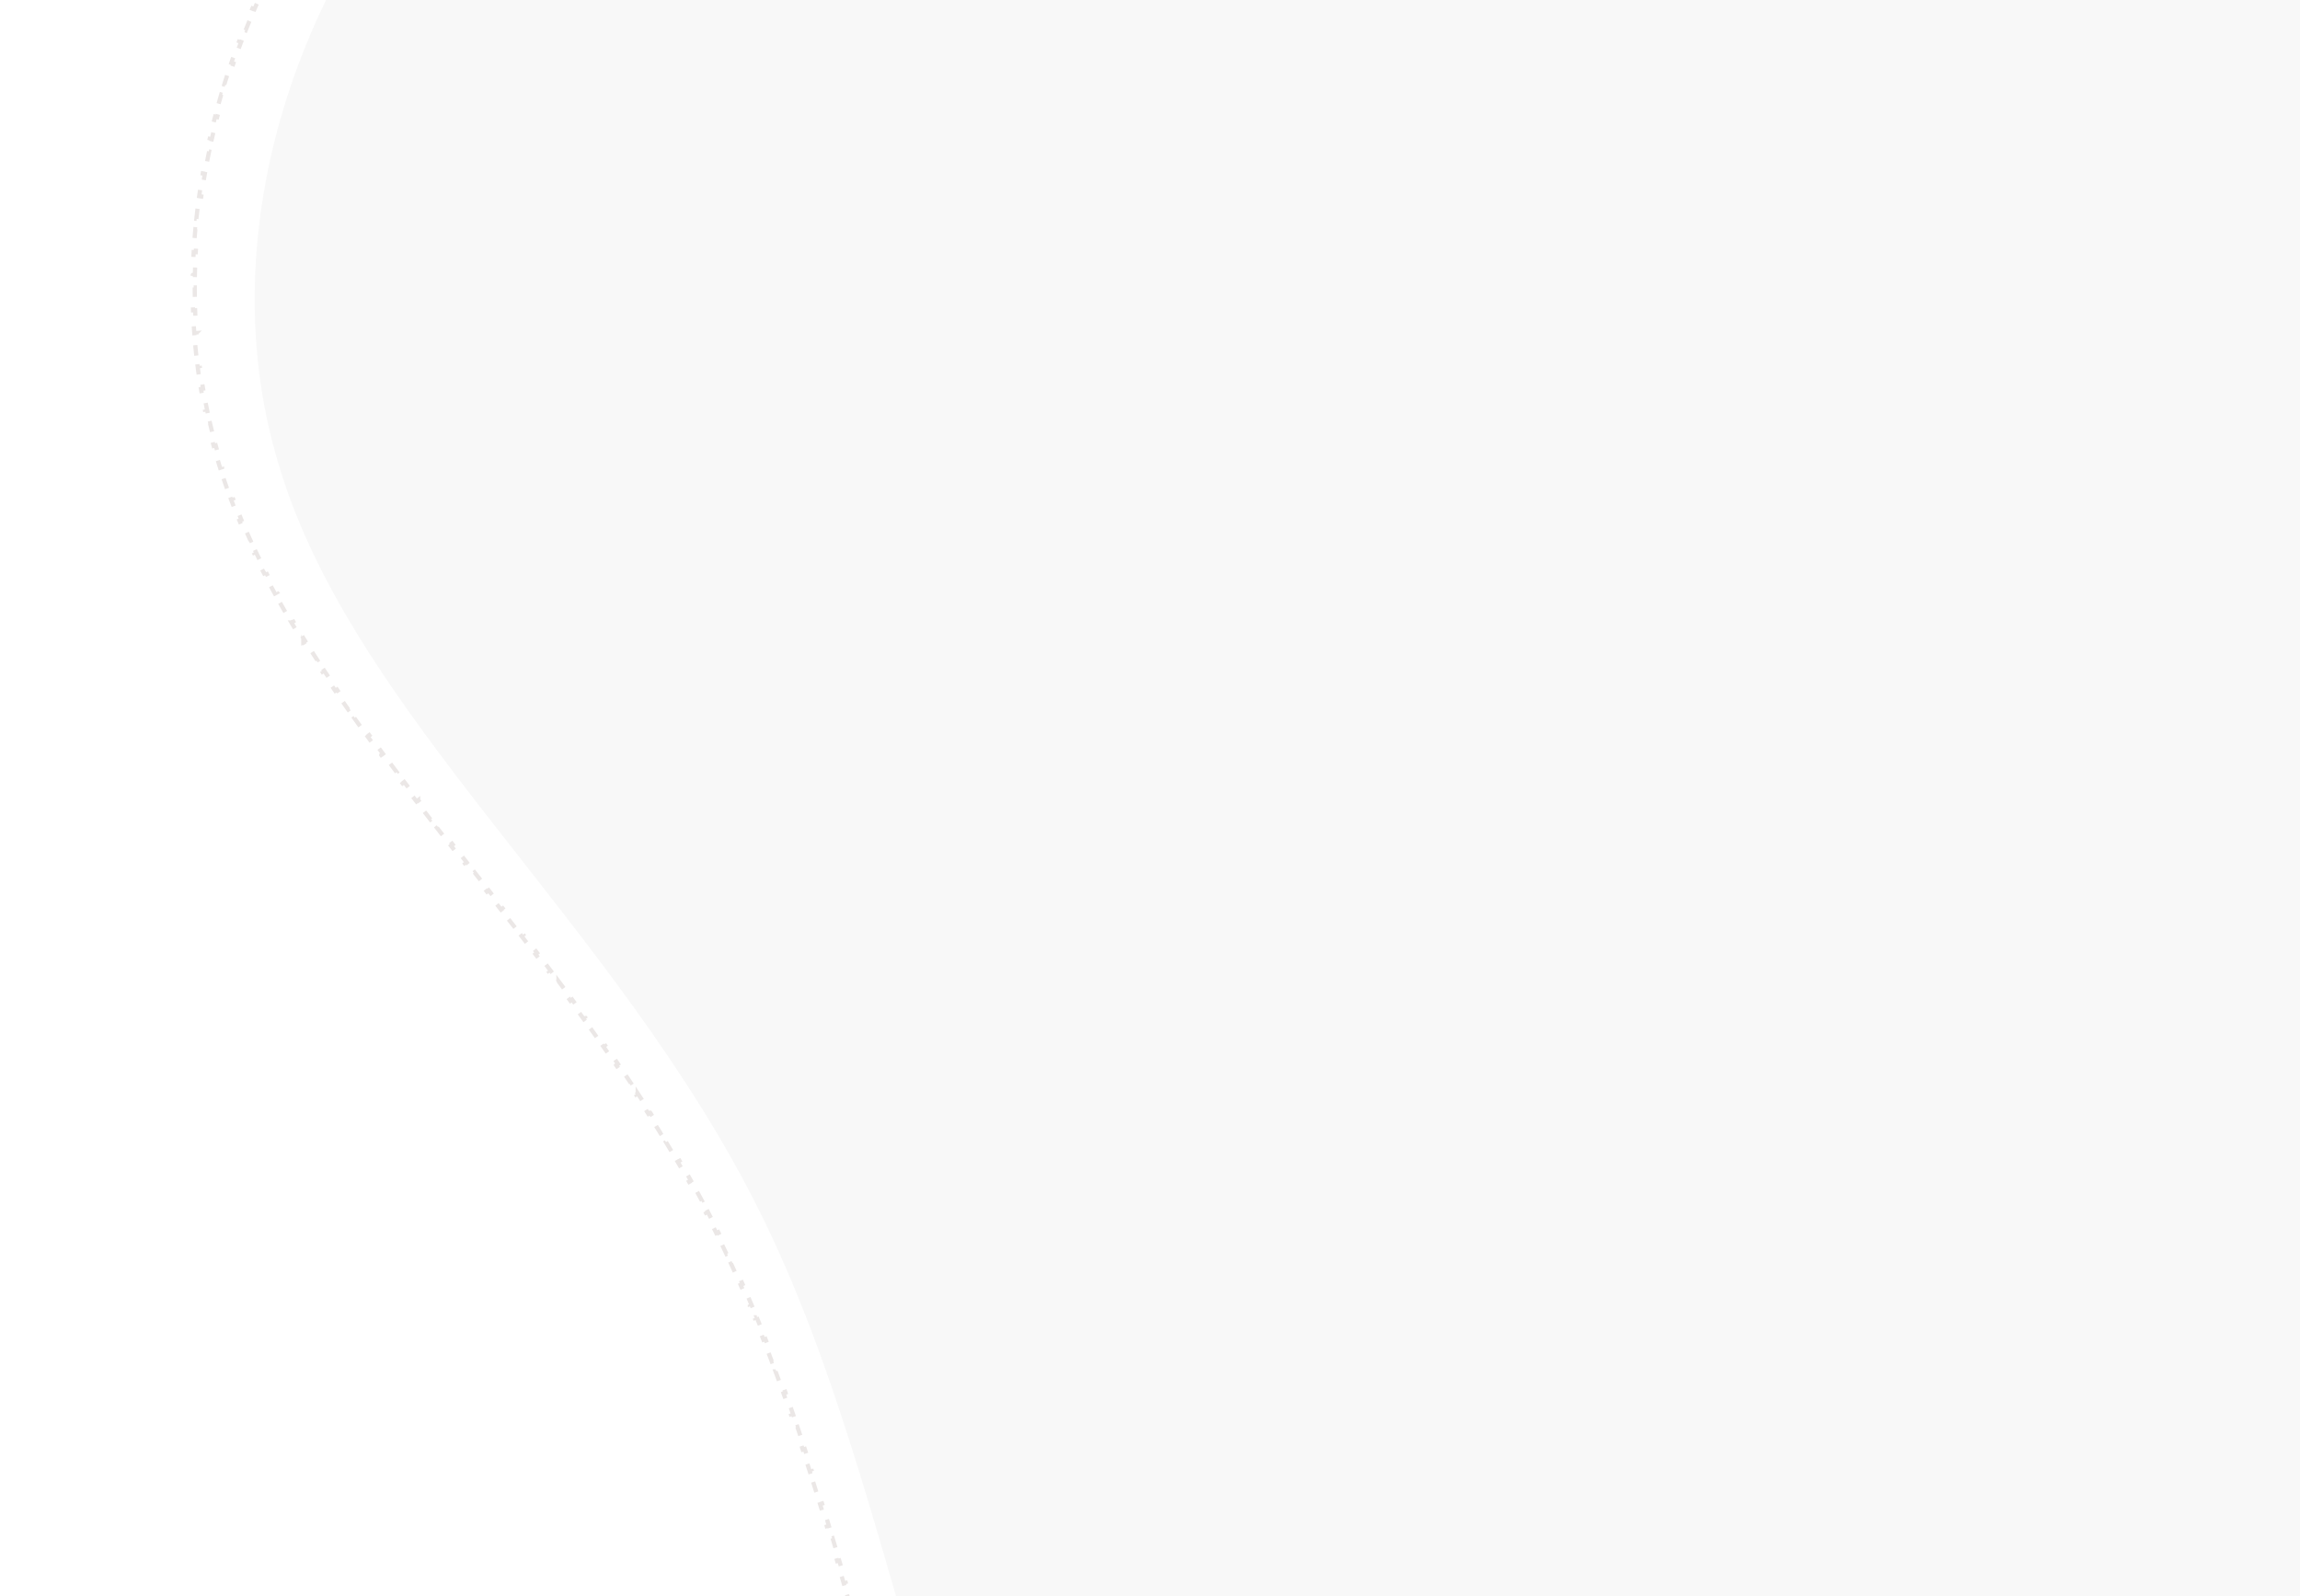 <svg width="1095" height="760" fill="none" xmlns="http://www.w3.org/2000/svg"><path d="M1059.96-240.628l-.01-.001a371.4 371.4 0 00-2.48-.443l.18-.985c-1.99-.351-3.98-.692-5.96-1.022l-.17.986c-1.65-.274-3.3-.542-4.95-.803l.15-.988c-1.99-.314-3.98-.618-5.98-.912l-.14.989c-1.66-.245-3.32-.482-4.97-.713l.13-.991c-1.99-.278-3.99-.546-5.99-.805l-.13.992c-1.66-.215-3.32-.424-4.98-.625l.12-.993c-2.01-.243-4.01-.476-6.01-.699l-.11.993c-1.67-.186-3.33-.366-5-.539l.11-.994c-2.01-.209-4.01-.408-6.02-.597l-.09.995c-1.67-.158-3.34-.309-5.01-.455l.09-.996c-2.01-.175-4.017-.341-6.023-.498l-.078.997c-1.672-.13-3.345-.255-5.017-.373l.071-.998a717.224 717.224 0 00-6.028-.401l-.062.998a707.421 707.421 0 00-5.021-.296l.055-.998a761.764 761.764 0 00-6.035-.309l-.047.999a767.07 767.07 0 00-5.024-.22l.04-.999a761.311 761.311 0 00-6.039-.221l-.032 1a766.778 766.778 0 00-5.027-.148l.026-.999a811.859 811.859 0 00-6.042-.136l-.018 1a843.677 843.677 0 00-5.03-.079l.013-1a869.296 869.296 0 00-6.042-.055l-.006 1a936.812 936.812 0 00-5.03-.013l-.001-1c-2.013 0-4.027.007-6.042.021l.007 1c-1.676.012-3.353.028-5.031.048l-.012-.999c-2.013.024-4.027.055-6.042.093l.019 1c-1.676.031-3.353.066-5.03.106l-.023-1c-2.013.048-4.027.102-6.042.161l.03 1c-1.675.049-3.351.103-5.028.16l-.034-.999a1111.9 1111.9 0 00-6.041.224l.04.999a1009.403 1009.403 0 00-5.025.211l-.044-.999c-2.012.089-4.025.184-6.039.283l.049.999c-1.673.082-3.347.168-5.022.257l-.054-.998c-2.01.107-4.022.219-6.034.336l.058.999c-1.674.097-3.348.197-5.023.3l-.062-.998c-2.009.124-4.019.253-6.03.386l.066.998c-1.674.11-3.348.224-5.024.34l-.069-.998c-2.007.14-4.015.283-6.024.43l.073.998c-1.674.122-3.348.248-5.023.376l-.076-.998c-2.006.154-4.013.31-6.021.471l.08.996c-1.672.134-3.345.27-5.019.408l-.082-.997c-2.006.166-4.012.335-6.02.506l.085.997c-1.671.143-3.342.288-5.015.435l-.088-.996c-2.005.176-4.012.356-6.02.538l.09.996c-1.669.151-3.339.304-5.01.459l-.093-.996c-2.005.186-4.012.375-6.021.566l.094.995-5.006.48-.096-.995c-2.004.194-4.01.39-6.018.588l.098.995c-1.668.165-3.337.33-5.007.497l-.099-.995c-2.003.201-4.008.403-6.014.607l.101.994-5.01.512-.102-.995-6.008.621.103.994-5.014.523-.104-.995-6.003.631.104.994-5.011.53-.105-.995c-2 .212-4.002.424-6.007.638l.106.994-1.632.174-3.376.359-.106-.995-5.269.562-.742.079.106.994-5.004.534-.106-.995-6.017.64.106.995-1.969.209-3.032.321-.105-.994-6.014.634.105.995c-1.667.175-3.336.351-5.007.525l-.104-.994-6.009.626.103.994c-1.67.174-3.342.346-5.016.518l-.102-.994c-1.999.205-4.001.41-6.005.613l.101.995c-1.671.17-3.343.339-5.017.507l-.1-.995c-2 .201-4.003.4-6.008.598l.098.996-1.909.188-3.105.304-.097-.996c-2.003.195-4.009.389-6.017.581l.095.996-1.761.167-3.25.308-.094-.996c-2.006.188-4.015.375-6.027.56l.092.996-2.455.224-2.553.231-.09-.996c-2.004.18-4.012.358-6.022.534l.087.996c-.838.074-1.677.147-2.516.219l-1.846.159-.643.055-.085-.996c-1.992.17-3.987.338-5.985.504l.083.996c-1.665.139-3.332.276-5.001.411l-.082-.996c-1.991.161-3.984.322-5.98.48l.079.997c-1.664.132-3.33.263-4.997.393l-.077-.997c-1.995.156-3.992.31-5.992.463l.077.997-1.821.14-3.171.24-.076-.997-5.998.451.074.997-4.989.371-.074-.998-5.995.442.074.998-4.995.366-.073-.998-5.991.438.072.998-4.998.365-.073-.997-5.989.438.073.998-4.995.367-.073-.997-5.993.445.074.997-4.992.374-.075-.997c-1.998.15-3.996.302-5.994.455l.076.997c-1.663.127-3.327.255-4.99.384l-.078-.997c-1.997.155-3.994.311-5.991.469l.079.997c-1.663.132-3.327.264-4.99.399l-.081-.997c-1.996.161-3.993.323-5.989.488l.082.997c-1.663.137-3.325.275-4.988.416l-.084-.997c-1.996.169-3.993.339-5.988.512l.086.996c-1.662.145-3.324.29-4.986.438l-.088-.996c-1.996.177-3.991.357-5.985.54l.092.996-2.306.212-2.679.251-.094-.995c-1.994.187-3.987.378-5.979.572l.097.996c-1.662.162-3.323.326-4.983.492l-.1-.995c-1.994.2-3.987.404-5.978.611l.104.994-1.716.18c-1.087.114-2.173.229-3.259.346l-.107-.994c-1.994.214-3.986.431-5.977.653l.111.994c-1.658.185-3.314.372-4.969.563l-.114-.994c-1.992.23-3.983.463-5.971.701l.119.993c-1.658.199-3.313.4-4.967.605l-.123-.992c-1.989.246-3.975.497-5.959.753l.128.991c-1.657.214-3.312.431-4.965.652l-.132-.991c-1.986.264-3.969.535-5.949.81l.138.99c-1.655.231-3.307.464-4.958.702l-.142-.99c-1.985.286-3.967.578-5.945.875l.148.989a862.45 862.45 0 00-4.94.756l-.154-.989a931.45 931.45 0 00-5.941.945l.161.987c-1.646.267-3.289.539-4.929.815l-.166-.986c-1.98.333-3.956.673-5.928 1.019l.173.985c-.848.149-1.696.3-2.543.451l-2.379.43-.179-.984c-1.972.359-3.941.726-5.905 1.099l.187.983c-1.641.312-3.279.629-4.915.951l-.193-.981c-1.965.387-3.925.782-5.881 1.185l.201.979a747.639 747.639 0 00-4.902 1.028l-.209-.978c-1.961.419-3.917.845-5.868 1.28l.217.976a779.924 779.924 0 00-4.874 1.107l-.226-.975c-1.956.452-3.906.913-5.852 1.382l.235.972c-.712.172-1.424.345-2.135.52-.904.221-1.807.445-2.709.671l-.243-.97c-1.95.487-3.894.984-5.833 1.491l.253.967c-1.613.422-3.221.85-4.826 1.284l-.261-.965a529.728 529.728 0 00-5.794 1.604l.272.962c-1.606.454-3.207.915-4.803 1.383l-.282-.959a497.808 497.808 0 00-5.751 1.723l.292.956c-1.596.489-3.189.986-4.776 1.49l-.303-.954c-1.908.606-3.81 1.223-5.705 1.851l.314.949a479.78 479.78 0 00-4.743 1.601l-.325-.946a467.222 467.222 0 00-5.666 1.989l.338.942a421.64 421.64 0 00-4.694 1.714l-.348-.937a414.553 414.553 0 00-5.619 2.135l.362.932a399.3 399.3 0 00-4.64 1.835l-.373-.928c-1.863.75-3.718 1.512-5.563 2.288l.387.922a389.79 389.79 0 00-4.585 1.962l-.399-.917a366.705 366.705 0 00-5.496 2.447l.414.91a357.902 357.902 0 00-4.528 2.097l-.427-.904a354.744 354.744 0 00-5.414 2.609l.442.897a344.01 344.01 0 00-4.463 2.238l-.455-.891c-1.785.911-3.56 1.837-5.325 2.778l.47.882c-1.47.784-2.933 1.578-4.39 2.383l-.483-.875a326.415 326.415 0 00-5.229 2.953l.5.866a312.907 312.907 0 00-4.305 2.531l-.514-.858a303.453 303.453 0 00-5.124 3.134l.53.848a302.473 302.473 0 00-4.211 2.68l-.544-.839a297.16 297.16 0 00-5.009 3.318l.561.828c-.407.276-.813.552-1.219.83l-.841.578-.989.685c-.347.241-.692.482-1.038.725l-.574-.819a297.458 297.458 0 00-4.833 3.466l.59.807a288.484 288.484 0 00-3.962 2.952l-.604-.797a299.165 299.165 0 00-4.703 3.637l.619.785a308.523 308.523 0 00-3.855 3.093l-.632-.775a312.026 312.026 0 00-4.571 3.803l.647.762a317.994 317.994 0 00-3.743 3.226l-.659-.752a319.76 319.76 0 00-4.437 3.96l.673.74a318.523 318.523 0 00-3.629 3.353l-.684-.729a320.288 320.288 0 00-4.3 4.11l.697.717a319.364 319.364 0 00-3.512 3.473l-.708-.706a325.61 325.61 0 00-4.162 4.254l.721.693a339.773 339.773 0 00-3.394 3.587l-.731-.682a332.792 332.792 0 00-4.018 4.388l.744.669a310.882 310.882 0 00-3.277 3.698l-.753-.658a341.447 341.447 0 00-3.872 4.515l.765.645a338.366 338.366 0 00-3.157 3.803l-.774-.633a341.19 341.19 0 00-3.725 4.635l.785.62a333.222 333.222 0 00-3.035 3.903l-.794-.609a350.277 350.277 0 00-3.576 4.75l.804.595a353.714 353.714 0 00-2.911 3.995l-.812-.583a349.229 349.229 0 00-3.427 4.861l.823.57a348.603 348.603 0 00-2.785 4.083l-.83-.558a348.653 348.653 0 00-3.276 4.966l.84.543a342.898 342.898 0 00-2.658 4.167l-.847-.532a354.414 354.414 0 00-3.121 5.064l.855.518a362.319 362.319 0 00-2.528 4.245l-.863-.505a361.813 361.813 0 00-2.966 5.156l.871.491a355.967 355.967 0 00-2.398 4.322l-.878-.48a368.53 368.53 0 00-2.808 5.244l.886.465a362.037 362.037 0 00-2.267 4.392l-.892-.452a364.2 364.2 0 00-2.647 5.326l.899.438a351.93 351.93 0 00-2.132 4.459l-.905-.426a349.794 349.794 0 00-2.485 5.405l.912.41a357.984 357.984 0 00-1.997 4.521l-.917-.397a354.53 354.53 0 00-2.32 5.477l.924.382c-.63 1.523-1.249 3.05-1.858 4.58l-.929-.37a366.74 366.74 0 00-2.152 5.545l.936.354a337.972 337.972 0 00-1.718 4.636l-.94-.341a362.677 362.677 0 00-1.981 5.606l.946.325a357.027 357.027 0 00-1.575 4.688l-.95-.312a356.13 356.13 0 00-1.807 5.665l.956.296a344.183 344.183 0 00-1.429 4.732l-.959-.282c-.56 1.903-1.103 3.81-1.63 5.72l.964.266c-.438 1.589-.864 3.18-1.279 4.773l-.968-.252c-.499 1.92-.982 3.844-1.449 5.77l.972.235a331.924 331.924 0 00-1.126 4.81l-.976-.222a339.05 339.05 0 00-1.264 5.815l.979.204c-.336 1.613-.66 3.228-.972 4.844l-.982-.19a334.365 334.365 0 00-1.076 5.851l.986.172a332.76 332.76 0 00-.814 4.874l-.987-.157c-.312 1.959-.606 3.92-.882 5.88l.99.14c-.23 1.633-.447 3.266-.652 4.9l-.992-.124a323.72 323.72 0 00-.685 5.904l.995.106a313.83 313.83 0 00-.486 4.921l-.996-.091c-.18 1.975-.34 3.951-.483 5.926l.997.072a311.388 311.388 0 00-.316 4.932l-.998-.056a310.187 310.187 0 00-.277 5.941l1 .037a301.62 301.62 0 00-.143 4.937l-1-.02a304.09 304.09 0 00-.065 5.948l1 .002a300.835 300.835 0 00.035 4.936l-1 .016c.03 1.984.08 3.967.15 5.949l1-.036c.058 1.646.13 3.29.215 4.933l-.999.052c.104 1.981.227 3.961.371 5.938l.997-.073a286.1 286.1 0 00.4 4.922l-.995.09c.177 1.975.376 3.948.595 5.918l.994-.11c.182 1.636.378 3.271.588 4.903l-.992.128c.254 1.967.529 3.93.824 5.89l.989-.149c.245 1.628.505 3.254.78 4.877l-.986.166c.33 1.955.682 3.906 1.056 5.853l.982-.189c.31 1.617.634 3.231.974 4.842l-.979.206c.41 1.94.84 3.875 1.292 5.806l.973-.228c.375 1.602.766 3.201 1.171 4.796l-.97.246c.488 1.921.998 3.837 1.529 5.748l.964-.268c.22.793.445 1.585.673 2.376l.002.008c.222.791.447 1.582.676 2.371l-.961.279a265.62 265.62 0 001.72 5.69l.954-.3a276.198 276.198 0 001.523 4.698l-.948.317a279.913 279.913 0 001.943 5.613l.941-.336a293.556 293.556 0 001.706 4.64l-.936.353a311.167 311.167 0 002.15 5.533l.929-.371a313.906 313.906 0 001.872 4.576l-.923.385a321.137 321.137 0 002.343 5.459l.916-.402a332.79 332.79 0 002.023 4.507l-.909.416a353.71 353.71 0 002.521 5.387l.902-.432a337.644 337.644 0 002.16 4.438l-.896.443a389.48 389.48 0 002.684 5.319l.889-.458a423.754 423.754 0 002.283 4.369l-.884.468c.928 1.75 1.871 3.497 2.828 5.242l.877-.481a428.643 428.643 0 002.398 4.313l-.871.491c.97 1.723 1.955 3.443 2.952 5.162l.865-.502a479.155 479.155 0 002.506 4.268l-.859.511a500.183 500.183 0 003.062 5.085l.853-.521a528.514 528.514 0 002.603 4.223l-.849.528a556.71 556.71 0 003.161 5.018l.843-.537a621.151 621.151 0 002.678 4.165l-.839.544a641.246 641.246 0 003.259 4.972l.834-.552a667.693 667.693 0 002.744 4.112l-.83.558a765.837 765.837 0 003.346 4.931l.826-.565c.927 1.354 1.86 2.708 2.8 4.062l-.822.57a848.542 848.542 0 003.413 4.88l.817-.577a908.87 908.87 0 002.861 4.035l-.815.581a965.886 965.886 0 003.466 4.826l.81-.585c.967 1.338 1.94 2.677 2.917 4.016l-.808.59c1.163 1.593 2.333 3.186 3.509 4.78l.805-.593c.979 1.327 1.963 2.654 2.952 3.982l-.802.597a1399.58 1399.58 0 003.559 4.76l.8-.601c.989 1.316 1.981 2.633 2.978 3.951l-.797.603c1.196 1.581 2.397 3.163 3.603 4.746l.796-.607 1.431 1.875 1.568 2.05-.793.608c1.204 1.571 2.413 3.144 3.626 4.718l.792-.611a2445.54 2445.54 0 003.029 3.92l-.791.612c1.21 1.563 2.424 3.127 3.641 4.693l.789-.614c1.014 1.305 2.031 2.61 3.05 3.916l-.789.615c1.215 1.558 2.433 3.118 3.654 4.679l.788-.616c1.016 1.3 2.034 2.6 3.054 3.902l-.788.617 3.672 4.684.786-.617 1.17 1.491 1.884 2.401-.787.617 1.529 1.948 2.146 2.735.787-.617 3.056 3.896-.787.617 3.666 4.678.787-.617 3.06 3.91-.788.616c1.217 1.557 2.435 3.117 3.653 4.68l.789-.615c1.015 1.302 2.03 2.606 3.045 3.912l-.789.613a3208.35 3208.35 0 013.646 4.701l.791-.613c1.01 1.304 2.019 2.61 3.028 3.918l-.792.611c1.21 1.569 2.42 3.141 3.628 4.717l.794-.609c1.004 1.309 2.008 2.621 3.011 3.934l-.794.607c1.201 1.573 2.401 3.15 3.599 4.73l.797-.605c.999 1.318 1.997 2.638 2.994 3.96l-.799.602c1.191 1.579 2.38 3.162 3.567 4.749l.801-.599a1784.62 1784.62 0 012.964 3.975l-.803.597c1.182 1.59 2.361 3.185 3.537 4.783l.806-.593 1.094 1.488c.612.835 1.224 1.67 1.835 2.507l-.807.59c1.168 1.6 2.334 3.204 3.496 4.812l.811-.586a1328.96 1328.96 0 012.896 4.025l-.813.583c1.153 1.609 2.302 3.223 3.447 4.841l.817-.578c.955 1.349 1.908 2.702 2.858 4.058l-.819.573c1.136 1.621 2.268 3.247 3.396 4.877l.822-.569c.94 1.359 1.878 2.72 2.811 4.086l-.825.564a944.065 944.065 0 013.344 4.922l.829-.559a842.714 842.714 0 012.759 4.116l-.832.555a802.167 802.167 0 013.279 4.96l.837-.548a873.86 873.86 0 012.709 4.158l-.84.543a802.899 802.899 0 013.209 5.001l.844-.537a691.22 691.22 0 012.65 4.197l-.847.531a721.691 721.691 0 013.137 5.049l.852-.524a691.973 691.973 0 012.585 4.233l-.855.518a688.152 688.152 0 013.06 5.103l.86-.511a673.544 673.544 0 012.516 4.273l-.864.504c.999 1.71 1.99 3.426 2.973 5.148l.869-.496a608.676 608.676 0 012.447 4.323l-.872.49a605.274 605.274 0 012.879 5.194l.877-.481a609.2 609.2 0 012.368 4.363l-.881.473a596.947 596.947 0 012.787 5.255l.886-.464a589.24 589.24 0 012.282 4.402l-.89.456a573.198 573.198 0 012.686 5.309l.894-.447.602 1.209.504 1.018c.372.755.743 1.51 1.112 2.267l-.899.438a548.896 548.896 0 012.625 5.46l.903-.429c.723 1.525 1.44 3.054 2.15 4.588l-.907.42a598.227 598.227 0 012.518 5.51l.912-.411a567.405 567.405 0 012.06 4.62l-.914.403c.815 1.85 1.623 3.705 2.423 5.566l.919-.394a668.312 668.312 0 011.977 4.648l-.922.387a730.999 730.999 0 012.328 5.599l.925-.38a779.21 779.21 0 011.907 4.692l-.928.373a748.093 748.093 0 012.238 5.626l.93-.365c.617 1.568 1.229 3.14 1.837 4.716l-.933.359a871.563 871.563 0 012.16 5.666l.936-.353a887.43 887.43 0 011.77 4.734l-.938.347a963.247 963.247 0 012.089 5.696l.94-.341a923.943 923.943 0 011.711 4.757l-.941.336c.678 1.901 1.351 3.806 2.019 5.714l.943-.33c.557 1.591 1.111 3.185 1.661 4.78l-.946.326c.658 1.909 1.31 3.82 1.958 5.734l.947-.32c.54 1.595 1.077 3.193 1.611 4.792l-.949.317c.64 1.917 1.275 3.837 1.906 5.759l.95-.312c.525 1.6 1.047 3.201 1.566 4.804l-.951.308c.622 1.921 1.241 3.845 1.855 5.771l.953-.304c.513 1.606 1.023 3.213 1.53 4.821l-.954.3c.608 1.926 1.212 3.854 1.813 5.783l.955-.297c.501 1.608.999 3.218 1.496 4.828l-.956.295c.596 1.931 1.188 3.863 1.777 5.797l.957-.292c.491 1.612.98 3.224 1.467 4.836l-.957.29c.585 1.934 1.166 3.869 1.746 5.805l.958-.287c.483 1.614.965 3.229 1.445 4.844l-.959.285a2974.02 2974.02 0 011.721 5.813l.959-.283c.477 1.615.952 3.231 1.426 4.847l-.96.281c.569 1.94 1.137 3.88 1.703 5.82l.96-.28c.472 1.618.942 3.235 1.412 4.852l-.96.279c.564 1.94 1.126 3.88 1.688 5.819l.96-.278 1.405 4.857-.961.278 1.681 5.824.961-.277 1.399 4.85-.961.277.09.311 1.591 5.519.961-.277 1.401 4.853-.961.277 1.683 5.82.961-.278 1.408 4.857-.96.279c.564 1.941 1.128 3.88 1.694 5.817l.96-.28c.472 1.617.944 3.232 1.417 4.846l-.959.281c.57 1.943 1.141 3.884 1.713 5.822l.959-.284c.477 1.615.955 3.227 1.433 4.837l-.958.285c.576 1.94 1.155 3.878 1.735 5.812l.958-.288c.484 1.615.97 3.228 1.457 4.838l-.957.29c.585 1.933 1.172 3.863 1.761 5.789l.956-.292c.494 1.614.99 3.226 1.487 4.835l-.956.295c.598 1.934 1.198 3.864 1.801 5.789l.955-.299c.502 1.605 1.006 3.206 1.513 4.804l-.954.302c.613 1.934 1.23 3.864 1.849 5.789l.952-.306a1283.57 1283.57 0 001.555 4.798l-.951.31c.628 1.924 1.259 3.842 1.894 5.755l.949-.315c.532 1.602 1.066 3.2 1.604 4.795l-.948.319c.646 1.915 1.296 3.825 1.95 5.729l.946-.325a921.2 921.2 0 001.655 4.773l-.944.33a891.57 891.57 0 002.021 5.72l.942-.336a772.217 772.217 0 001.706 4.731l-.94.342a794.55 794.55 0 002.1 5.705l.937-.349c.588 1.578 1.18 3.151 1.776 4.719l-.934.355a721.438 721.438 0 002.175 5.652l.932-.364a666.872 666.872 0 001.854 4.703l-.929.371a612.547 612.547 0 002.266 5.607l.925-.379c.64 1.562 1.284 3.118 1.934 4.668l-.922.387a587.902 587.902 0 002.374 5.58l.918-.396a550.791 550.791 0 002.013 4.605l-.915.405a520.107 520.107 0 002.494 5.547l.909-.415a532.142 532.142 0 002.113 4.567l-.905.425c.86 1.835 1.73 3.661 2.609 5.475l.9-.436a453.1 453.1 0 002.224 4.528l-.895.446a431.378 431.378 0 002.733 5.392l.889-.459a411.718 411.718 0 002.345 4.481l-.883.469a396.805 396.805 0 002.88 5.323l.876-.482a372.11 372.11 0 002.461 4.398l-.869.495a378.21 378.21 0 003.041 5.249l.862-.509c.852 1.445 1.714 2.88 2.584 4.305l-.854.521a334.043 334.043 0 003.213 5.16l.844-.536a335.176 335.176 0 002.729 4.222l-.835.55a294.087 294.087 0 003.381 5.031l.825-.56c.951 1.39 1.912 2.76 2.883 4.13l-.815.58a259.51 259.51 0 003.559 4.89l.803-.59c1.003 1.35 2.018 2.69 3.042 4.02l-.792.61c1.235 1.6 2.484 3.18 3.75 4.75l.778-.63c1.057 1.31 2.125 2.6 3.204 3.89l-.766.64a270.46 270.46 0 003.953 4.6l.75-.67c.554.63 1.11 1.26 1.67 1.88.557.62 1.118 1.23 1.681 1.85l-.737.67a271.14 271.14 0 004.123 4.39l.72-.7c1.154 1.2 2.32 2.39 3.498 3.56l-.706.71c1.421 1.42 2.858 2.81 4.311 4.2l.689-.73a280.75 280.75 0 003.651 3.41l-.675.73c1.48 1.36 2.976 2.69 4.486 4.01l.658-.75c1.254 1.09 2.519 2.17 3.794 3.24l-.643.77c1.536 1.29 3.086 2.56 4.652 3.81l.625-.78c1.299 1.04 2.608 2.07 3.926 3.09l-.61.79c1.589 1.22 3.191 2.43 4.807 3.62l.593-.81c1.34.98 2.69 1.96 4.049 2.92l-.578.82c1.637 1.15 3.287 2.29 4.95 3.42l.56-.83c1.379.93 2.767 1.85 4.164 2.75l-.544.84c1.681 1.09 3.374 2.16 5.08 3.22l.526-.85c1.416.88 2.84 1.74 4.272 2.59l-.511.86a321.49 321.49 0 005.2 3.02l.493-.87c1.449.82 2.905 1.63 4.37 2.43l-.478.87c1.759.96 3.529 1.9 5.31 2.82l.46-.89c1.478.77 2.964 1.52 4.456 2.26l-.444.9c1.794.89 3.599 1.77 5.414 2.62l.427-.9c1.504.71 3.016 1.41 4.534 2.09l-.412.91c1.827.83 3.664 1.64 5.51 2.43l.394-.92c1.528.65 3.063 1.3 4.604 1.93l-.379.92c1.855.76 3.719 1.5 5.591 2.23l.361-.93c1.552.6 3.109 1.19 4.672 1.76l-.346.94c1.879.69 3.767 1.37 5.662 2.03l.328-.94c1.574.54 3.152 1.08 4.736 1.6l-.314.95c1.901.63 3.809 1.24 5.724 1.84l.297-.96c1.591.49 3.187.98 4.787 1.45l-.282.96c1.922.56 3.85 1.11 5.784 1.64l.265-.97c1.605.44 3.215.87 4.83 1.29l-.25.97c1.941.5 3.887.98 5.839 1.45l.232-.98c1.619.39 3.242.77 4.868 1.13l-.219.98c1.957.43 3.92.85 5.887 1.26l.201-.98c1.629.33 3.263.65 4.899.97l-.187.98c1.969.37 3.943.73 5.92 1.07l.17-.99c1.641.29 3.285.56 4.932.82l-.155.98c1.979.32 3.962.61 5.948.89l.139-.99c1.65.23 3.303.45 4.958.66l-.124.99c1.987.25 3.978.48 5.971.7l.108-1c1.656.18 3.314.35 4.974.5l-.094 1c1.996.19 3.994.36 5.994.51l.076-1c1.661.13 3.323.25 4.986.35l-.062 1c2.001.13 4.004.23 6.008.33l.046-1c1.663.07 3.328.14 4.993.19l-.032 1c2.004.07 4.009.11 6.015.14l.015-1c1.666.03 3.332.04 4.998.05l-.001 1c2.004 0 4.009-.01 6.015-.05l-.016-1c1.666-.02 3.333-.06 4.999-.11l.029 1c2.004-.06 4.007-.13 6.01-.22l-.046-1c1.665-.08 3.329-.17 4.992-.27l.06 1c2.001-.12 4.002-.25 6.001-.41l-.076-.99c1.661-.13 3.322-.27 4.981-.42l.091.99c1.997-.18 3.992-.37 5.986-.59l-.107-.99c1.656-.18 3.312-.37 4.966-.57l.121.99c1.99-.24 3.978-.5 5.964-.78l-.138-.99c1.651-.23 3.3-.47 4.947-.72l.151.99c1.982-.31 3.962-.63 5.938-.97l-.169-.98c1.643-.28 3.283-.58 4.921-.88l.182.98c1.972-.36 3.941-.74 5.906-1.14l-.2-.98c1.633-.34 3.263-.68 4.89-1.04l.214.98c1.959-.43 3.915-.87 5.866-1.33l-.23-.98c1.621-.38 3.239-.78 4.855-1.18l.244.97c1.945-.49 3.884-1 5.819-1.52l-.261-.97c1.608-.43 3.214-.88 4.815-1.34l.276.96c1.927-.55 3.849-1.12 5.766-1.71l-.293-.95c1.594-.49 3.183-.99 4.769-1.5l.307.95c1.909-.62 3.811-1.25 5.708-1.9l-.324-.94c1.576-.54 3.148-1.1 4.715-1.66l.338.94c1.888-.68 3.769-1.37 5.643-2.08l-.356-.94c1.557-.59 3.109-1.2 4.656-1.81l.37.93c1.864-.74 3.72-1.5 5.569-2.28l-.387-.92c1.536-.65 3.066-1.3 4.592-1.97l.401.92c1.837-.81 3.665-1.63 5.486-2.47l-.419-.91c1.513-.7 3.02-1.41 4.521-2.13l.433.9a277.59 277.59 0 005.396-2.65l-.451-.9c1.488-.75 2.969-1.51 4.443-2.28l.465.88c1.776-.93 3.542-1.88 5.298-2.85l-.482-.87c.729-.4 1.457-.81 2.183-1.21l.006-.01c.726-.4 1.45-.8 2.173-1.21l.491.87c1.741-.98 3.472-1.98 5.193-2.99l-.508-.87c1.43-.84 2.854-1.69 4.271-2.56l.522.85c1.703-1.04 3.397-2.09 5.082-3.17l-.538-.84c1.4-.89 2.793-1.8 4.181-2.71l.55.83c1.667-1.09 3.325-2.21 4.974-3.34l-.565-.82c1.368-.94 2.731-1.89 4.087-2.85l.577.82a279.46 279.46 0 004.869-3.51l-.591-.8c1.336-.98 2.667-1.97 3.992-2.97l.603.8c1.594-1.21 3.18-2.43 4.758-3.66l-.615-.79c1.307-1.02 2.608-2.05 3.904-3.09l.626.78c1.556-1.24 3.105-2.51 4.645-3.78l-.638-.77c1.28-1.06 2.554-2.13 3.823-3.21l.648.76c1.518-1.29 3.029-2.59 4.532-3.91l-.658-.75c1.249-1.09 2.494-2.2 3.734-3.31l.667.75c1.485-1.33 2.963-2.68 4.433-4.03l-.678-.74c1.22-1.12 2.434-2.26 3.644-3.4l.686.73c1.454-1.37 2.901-2.75 4.34-4.15l-.695-.71c1.19-1.16 2.375-2.32 3.556-3.48l.703.71a548.57 548.57 0 004.243-4.25l-.714-.7c1.164-1.18 2.324-2.37 3.484-3.57l.72.7c1.38-1.43 2.76-2.88 4.14-4.33l-.73-.69c1.14-1.21 2.28-2.42 3.42-3.65l.73.68c1.35-1.46 2.7-2.93 4.04-4.41l-.74-.67c1.12-1.228 2.23-2.465 3.34-3.708l.75.665c1.32-1.489 2.65-2.988 3.96-4.495l-.75-.658c1.09-1.249 2.18-2.505 3.26-3.766l.76.652c1.3-1.516 2.6-3.041 3.89-4.574l-.76-.644c1.07-1.268 2.13-2.541 3.19-3.82l.77.639c1.28-1.536 2.55-3.079 3.81-4.63l-.77-.632c1.05-1.289 2.09-2.584 3.14-3.883l.78.626c1.25-1.553 2.49-3.114 3.73-4.682l-.79-.62c1.03-1.305 2.06-2.614 3.09-3.929l.78.615c1.23-1.574 2.45-3.155 3.67-4.742l-.79-.608c1.01-1.318 2.02-2.64 3.02-3.967l.8.604c1.2-1.594 2.41-3.194 3.61-4.8l-.81-.598c1-1.329 1.99-2.663 2.97-4l.81.593c1.18-1.606 2.36-3.219 3.54-4.837l-.81-.588c.98-1.345 1.96-2.694 2.93-4.047l.81.584c1.17-1.619 2.33-3.243 3.48-4.871l-.81-.58c.96-1.356 1.92-2.715 2.88-4.079l.82.576c1.15-1.633 2.29-3.27 3.43-4.912l-.82-.571c.95-1.365 1.9-2.733 2.84-4.103l.82.567c1.14-1.647 2.27-3.298 3.4-4.952l-.83-.563c.93-1.373 1.87-2.749 2.8-4.127l.83.56c1.11-1.655 2.23-3.314 3.34-4.976l-.83-.556c.92-1.384 1.85-2.77 2.77-4.158l.83.553c1.1-1.663 2.21-3.33 3.3-4.999l-.83-.55c.91-1.39 1.82-2.782 2.73-4.177l.84.547c1.09-1.673 2.18-3.348 3.27-5.026l-.84-.544c.9-1.396 1.81-2.794 2.71-4.193l.84.541c1.08-1.681 2.16-3.364 3.24-5.049l-.85-.538c.9-1.402 1.79-2.806 2.69-4.21l.84.536c1.07-1.686 2.14-3.374 3.21-5.064l-.85-.534a872.55 872.55 0 002.66-4.227l.85.532c1.06-1.691 2.12-3.385 3.18-5.079l-.85-.53a924.11 924.11 0 002.65-4.237l.85.528c1.05-1.697 2.11-3.395 3.16-5.093l-.85-.527c.88-1.415 1.75-2.831 2.63-4.248l.85.525c1.05-1.7 2.09-3.401 3.14-5.102l-.85-.524 2.61-4.257.86.523c1.04-1.704 2.09-3.408 3.13-5.112l-.85-.522c.86-1.42 1.73-2.84 2.6-4.26l.85.521c1.05-1.707 2.09-3.413 3.13-5.12l-.86-.52c.87-1.423 1.74-2.845 2.6-4.266l.86.52c1.03-1.707 2.07-3.414 3.11-5.12l-.85-.519c.86-1.425 1.73-2.849 2.59-4.272l.86.52c.68-1.117 1.35-2.233 2.03-3.348l1.08-1.773-.85-.519 1.31-2.158 1.28-2.111.86.519c1.04-1.71 2.07-3.418 3.11-5.124l-.85-.52c.86-1.423 1.73-2.844 2.59-4.263l.86.52c1.04-1.71 2.08-3.417 3.12-5.122l-.85-.521c.87-1.423 1.73-2.845 2.6-4.265l.86.522c1.04-1.705 2.08-3.407 3.12-5.107l-.85-.523c.87-1.423 1.75-2.845 2.62-4.265l.85.524c1.05-1.704 2.1-3.404 3.14-5.102l-.85-.525c.88-1.418 1.75-2.835 2.63-4.249l.85.526c1.05-1.703 2.11-3.402 3.16-5.099l-.85-.528c.88-1.414 1.76-2.825 2.64-4.234l.85.53c1.06-1.699 2.13-3.394 3.19-5.086l-.85-.532c.89-1.412 1.78-2.822 2.67-4.229l.84.534c1.07-1.689 2.14-3.374 3.21-5.055l-.85-.537c.9-1.411 1.8-2.819 2.7-4.223l.84.539c1.08-1.684 2.16-3.364 3.24-5.038l-.84-.542.66-1.028.69-1.063c.45-.705.91-1.409 1.36-2.113l.84.543c1.09-1.688 2.18-3.371 3.28-5.048l-.84-.546c.91-1.399 1.82-2.794 2.73-4.186l.84.549c1.1-1.682 2.2-3.359 3.31-5.031l-.84-.551c.93-1.396 1.85-2.788 2.77-4.177l.83.554c1.11-1.67 2.22-3.336 3.34-4.997l-.84-.556c.94-1.392 1.87-2.782 2.8-4.168l.83.558c1.12-1.662 2.24-3.32 3.36-4.973l-.83-.561c.94-1.387 1.88-2.771 2.82-4.152l.83.563c1.12-1.66 2.25-3.315 3.38-4.965l-.82-.565c.94-1.378 1.89-2.753 2.83-4.126l.82.567c1.14-1.657 2.28-3.309 3.42-4.958l-.82-.568c.95-1.374 1.9-2.745 2.85-4.114l.82.57c1.14-1.65 2.29-3.296 3.43-4.939l-.82-.571c.96-1.373 1.91-2.742 2.87-4.109l.82.573c1.15-1.643 2.3-3.282 3.44-4.917l-.81-.575c.96-1.371 1.92-2.74 2.88-4.106l.82.576c1.15-1.639 2.31-3.274 3.46-4.906l-.82-.577c.97-1.367 1.93-2.733 2.9-4.096l.81.578c1.16-1.638 2.32-3.273 3.48-4.905l-.82-.578c.97-1.363 1.93-2.723 2.9-4.081l.81.579c1.17-1.638 2.33-3.273 3.49-4.905l-.81-.58c.96-1.36 1.93-2.718 2.9-4.075l.81.58c1.17-1.636 2.33-3.269 3.49-4.9l-.81-.581c.97-1.361 1.94-2.72 2.9-4.077l.82.58c.46-.643.91-1.285 1.37-1.927.71-.989 1.41-1.978 2.12-2.965l-.82-.581 2.91-4.082.82.58c1.16-1.631 2.32-3.26 3.48-4.887l-.82-.58c.97-1.365 1.94-2.727 2.91-4.089l.82.58c1.16-1.634 2.32-3.266 3.48-4.896l-.82-.579c.97-1.364 1.93-2.726 2.9-4.086l.82.578c1.16-1.638 2.31-3.274 3.47-4.908l-.82-.577c.97-1.363 1.93-2.725 2.89-4.086l.81.576c1.16-1.642 2.32-3.282 3.47-4.922l-.82-.574c.96-1.366 1.91-2.731 2.87-4.095l.82.573c1.15-1.645 2.3-3.289 3.44-4.932l-.82-.571c.96-1.371 1.91-2.74 2.86-4.11l.82.571c1.15-1.648 2.29-3.296 3.42-4.942l-.82-.568c.95-1.376 1.9-2.751 2.84-4.126l.83.566 3.39-4.955-.83-.564 2.82-4.144.83.562 3.36-4.976-.83-.558c.93-1.387 1.87-2.774 2.79-4.161l.83.556c1.12-1.667 2.23-3.334 3.33-5.002l-.83-.552 2.76-4.177.83.55c1.11-1.677 2.2-3.353 3.3-5.031l-.84-.546c.91-1.398 1.82-2.796 2.72-4.195l.84.542c1.09-1.686 2.17-3.373 3.25-5.061l-.84-.538c.9-1.406 1.79-2.813 2.68-4.22l.85.534c1.07-1.695 2.14-3.392 3.2-5.091l-.85-.53c.88-1.415 1.77-2.831 2.64-4.248l.85.526c1.06-1.706 2.11-3.413 3.15-5.122l-.86-.521c.87-1.425 1.74-2.851 2.6-4.278l.86.516c1.03-1.716 2.06-3.435 3.08-5.156l-.86-.51a446.07 446.07 0 002.55-4.31l.86.506a607.3 607.3 0 003.02-5.192l-.86-.5 2.49-4.342.87.495c.99-1.741 1.97-3.486 2.95-5.233l-.87-.488 2.43-4.374.87.483c.97-1.755 1.93-3.513 2.89-5.275l-.88-.476c.79-1.467 1.58-2.936 2.36-4.407l.88.47a575.52 575.52 0 002.81-5.318l-.89-.463a746.07 746.07 0 002.3-4.442l.89.456c.91-1.783 1.82-3.57 2.71-5.361l-.89-.448a746.65 746.65 0 002.23-4.48l.89.441c.89-1.797 1.76-3.598 2.63-5.404l-.9-.433a692.98 692.98 0 002.15-4.517l.9.426c.86-1.811 1.7-3.627 2.54-5.448l-.91-.418c.69-1.514 1.38-3.032 2.07-4.553l.91.41c.82-1.827 1.63-3.658 2.43-5.495l-.91-.401c.67-1.526 1.33-3.055 1.98-4.588l.92.393c.79-1.842 1.57-3.69 2.34-5.543l-.93-.384c.64-1.536 1.27-3.077 1.9-4.622l.92.376c.76-1.857 1.5-3.72 2.23-5.589l-.93-.365c.61-1.548 1.21-3.101 1.8-4.657l.94.356a517.04 517.04 0 002.11-5.628l-.93-.347c.29-.782.57-1.566.86-2.351l.84-2.321.94.337c.67-1.863 1.32-3.731 1.97-5.605l-.94-.328c.54-1.558 1.07-3.12 1.6-4.686l.94.319a372.17 372.17 0 001.87-5.64l-.95-.308c.51-1.568 1.01-3.14 1.5-4.715l.96.3c.59-1.888 1.18-3.78 1.75-5.678l-.96-.29c.48-1.577.95-3.157 1.42-4.74l.96.282c.56-1.901 1.1-3.806 1.64-5.715l-.96-.272c.45-1.585.89-3.173 1.32-4.764l.97.264a558.39 558.39 0 001.53-5.749l-.97-.253c.42-1.593.83-3.188 1.23-4.786l.97.244c.49-1.921.96-3.846 1.43-5.774l-.97-.235 1.14-4.812.97.226c.45-1.93.88-3.862 1.31-5.798l-.97-.216c.35-1.61.7-3.222 1.04-4.836l.98.207c.41-1.937.81-3.877 1.2-5.82l-.98-.197c.33-1.617.65-3.235.96-4.855l.98.189c.37-1.946.74-3.894 1.09-5.844l-.98-.178c.29-1.622.58-3.246.86-4.871l.98.17c.34-1.953.66-3.908.98-5.866l-.99-.159c.26-1.627.52-3.255.77-4.885l.99.15c.3-1.959.58-3.92.86-5.883l-.99-.14c.23-1.632.46-3.265.67-4.9l.99.132c.26-1.965.51-3.931.75-5.898l-.99-.121c.2-1.637.39-3.274.58-4.912l.99.112c.22-1.97.43-3.94.63-5.912l-.99-.101c.17-1.64.33-3.281.48-4.922l.99.092c.19-1.974.36-3.948.52-5.924l-.99-.081c.13-1.643.26-3.287.38-4.93l.99.072c.15-1.977.28-3.955.4-5.933l-1-.061c.1-1.646.2-3.292.28-4.938l1 .053c.11-1.98.2-3.959.28-5.939l-1-.041c.07-1.648.13-3.296.18-4.943l1 .032c.07-1.981.12-3.962.16-5.942l-1-.02c.03-1.649.06-3.298.08-4.947l1 .011c.02-1.982.03-3.963.03-5.944h-1c0-1.649-.01-3.297-.03-4.945l1-.01c-.02-1.983-.05-3.965-.09-5.946l-1 .022c-.04-1.647-.08-3.294-.13-4.94l1-.031a586.97 586.97 0 00-.23-5.945l-.99.043-.24-4.937 1-.053c-.11-1.981-.23-3.959-.36-5.936l-1 .065c-.1-1.645-.22-3.289-.34-4.932l.99-.076a581.25 581.25 0 00-.48-5.924l-1 .088c-.14-1.643-.3-3.285-.46-4.925l1-.098c-.2-1.972-.41-3.942-.63-5.909l-.99.111a401.3 401.3 0 00-.57-4.914l.99-.122c-.24-1.968-.49-3.933-.76-5.895l-.99.134c-.22-1.634-.45-3.266-.69-4.895l.99-.145c-.29-1.963-.59-3.922-.9-5.878l-.99.158c-.26-1.627-.53-3.252-.81-4.874l.99-.169a562.07 562.07 0 00-1.04-5.857l-.99.182c-.3-1.62-.61-3.237-.93-4.852l.99-.193c-.39-1.947-.78-3.89-1.19-5.828l-.98.207c-.34-1.613-.69-3.223-1.05-4.83l.97-.218c-.43-1.935-.88-3.866-1.34-5.792l-.97.232a265.64 265.64 0 00-1.18-4.802l.97-.243c-.48-1.923-.98-3.84-1.49-5.752l-.96.257a381.06 381.06 0 00-1.31-4.77l.97-.27a370.12 370.12 0 00-1.65-5.71l-.96.283c-.46-1.58-.94-3.158-1.43-4.732l.96-.295c-.59-1.895-1.19-3.783-1.81-5.666l-.95.31c-.51-1.566-1.03-3.128-1.56-4.686l.95-.323a516.09 516.09 0 00-1.96-5.614l-.95.338c-.55-1.55-1.12-3.097-1.69-4.638l.93-.35c-.69-1.858-1.4-3.71-2.12-5.556l-.93.365c-.6-1.534-1.21-3.063-1.83-4.587l.92-.377c-.74-1.837-1.51-3.667-2.28-5.49l-.92.393a616.17 616.17 0 00-1.97-4.531l.91-.405c-.8-1.813-1.62-3.618-2.45-5.415l-.91.42c-.69-1.495-1.39-2.985-2.11-4.47l.91-.432c-.86-1.787-1.74-3.565-2.62-5.336l-.9.448c-.74-1.472-1.48-2.94-2.24-4.4l.88-.462c-.91-1.758-1.84-3.508-2.78-5.25l-.88.476c-.79-1.448-1.58-2.89-2.39-4.325l.87-.49c-.97-1.728-1.95-3.447-2.95-5.158l-.87.505c-.41-.71-.83-1.42-1.25-2.128-.42-.705-.84-1.409-1.27-2.111l.86-.518a333.23 333.23 0 00-3.12-5.044l-.84.533a530.05 530.05 0 00-2.66-4.149l.84-.546a435.71 435.71 0 00-3.28-4.939l-.83.56c-.92-1.36-1.85-2.714-2.79-4.062l.82-.572a330.65 330.65 0 00-3.44-4.831l-.81.586c-.96-1.33-1.93-2.655-2.91-3.972l.8-.598a431.862 431.862 0 00-3.58-4.723l-.8.61c-1-1.299-2.01-2.592-3.03-3.879l.78-.622a335.674 335.674 0 00-3.73-4.614l-.77.635a341.32 341.32 0 00-3.15-3.786l.76-.645a340.04 340.04 0 00-3.86-4.504l-.75.657a504.104 504.104 0 00-3.26-3.691l.74-.667a428.45 428.45 0 00-3.99-4.39l-.73.678a507.122 507.122 0 00-3.37-3.599l.73-.687a430.29 430.29 0 00-4.11-4.275l-.72.699c-1.14-1.176-2.3-2.345-3.46-3.508l.7-.707c-1.39-1.395-2.8-2.782-4.22-4.159l-.69.718a497.545 497.545 0 00-3.56-3.415l.68-.726a347.92 347.92 0 00-4.33-4.044l-.67.736a496.324 496.324 0 00-3.65-3.319l.67-.744c-1.47-1.32-2.95-2.632-4.44-3.934l-.66.753a353.528 353.528 0 00-3.73-3.223l.65-.76c-1.5-1.284-3.01-2.558-4.53-3.824l-.64.769c-1.27-1.049-2.53-2.092-3.81-3.128l.63-.776a429.45 429.45 0 00-4.63-3.712l-.62.784c-1.29-1.018-2.58-2.03-3.88-3.035l.61-.791a429.969 429.969 0 00-4.71-3.599l-.6.799c-1.32-.988-2.63-1.97-3.96-2.946l.59-.805a444.445 444.445 0 00-4.79-3.486l-.58.812c-1.34-.958-2.68-1.911-4.03-2.856l.58-.819a571.12 571.12 0 00-4.87-3.375l-.57.825c-1.35-.927-2.72-1.849-4.08-2.764l.55-.831a547.403 547.403 0 00-4.94-3.268l-.55.837c-1.38-.897-2.76-1.788-4.14-2.673l.53-.843a451.784 451.784 0 00-5.01-3.162l-.53.85c-1.4-.868-2.8-1.729-4.2-2.584l.52-.854a547.98 547.98 0 00-5.09-3.055l-.51.86c-1.41-.838-2.83-1.669-4.25-2.494l.5-.865c-1.71-.992-3.42-1.975-5.14-2.948l-.5.87a527.23 527.23 0 00-4.3-2.408l.48-.875c-1.72-.956-3.46-1.903-5.2-2.841l-.47.88c-1.45-.78-2.9-1.554-4.36-2.322l.47-.884c-1.75-.922-3.5-1.834-5.26-2.737l-.46.89a503.65 503.65 0 00-4.4-2.235l.45-.893c-1.76-.887-3.53-1.765-5.31-2.634l-.44.899a643.45 643.45 0 00-4.44-2.148l.43-.902c-1.78-.853-3.57-1.697-5.36-2.531l-.42.907c-1.49-.694-2.99-1.381-4.48-2.062l.41-.911c-1.8-.818-3.6-1.627-5.41-2.427l-.4.914c-1.51-.665-3.02-1.324-4.52-1.977l.39-.918c-1.81-.784-3.63-1.559-5.45-2.325l-.39.922c-1.52-.637-3.03-1.268-4.56-1.892l.38-.925c-1.83-.75-3.66-1.491-5.49-2.223l-.37.929c-1.53-.609-3.06-1.211-4.59-1.807l.36-.932c-1.84-.717-3.69-1.424-5.54-2.122l-.35.936c-1.54-.581-3.08-1.155-4.62-1.722l.34-.939c-1.86-.682-3.71-1.356-5.58-2.019l-.33.942a492.19 492.19 0 00-4.66-1.638l.33-.945c-1.86-.649-3.73-1.287-5.61-1.917l-.32.948a610.07 610.07 0 00-4.68-1.554l.31-.95c-1.88-.615-3.76-1.22-5.64-1.815l-.3.954c-1.57-.497-3.14-.986-4.72-1.469l.3-.956c-1.89-.581-3.78-1.152-5.68-1.713l-.28.959c-1.58-.468-3.16-.928-4.74-1.382l.28-.961c-1.9-.547-3.81-1.084-5.71-1.611l-.27.963c-1.58-.438-3.17-.87-4.75-1.295l.26-.966c-1.92-.513-3.83-1.015-5.74-1.508l-.25.968c-1.6-.41-3.19-.813-4.78-1.209l.24-.971c-1.92-.477-3.84-.945-5.76-1.402l-.24.973c-1.6-.382-3.2-.756-4.8-1.124l.22-.974c-1.92-.442-3.85-.874-5.78-1.296l-.21.977c-1.61-.353-3.22-.698-4.83-1.036l.2-.979c-1.93-.406-3.86-.803-5.8-1.189l-.19.981c-1.62-.323-3.24-.638-4.85-.947l.18-.982c-1.94-.371-3.88-.731-5.82-1.081l-.18.984c-.81-.146-1.62-.29-2.42-.432z" stroke="#EBE7E6" stroke-width="2" stroke-dasharray="5 6"/><path opacity=".03" d="M1051.15-220.347c-128.979-23.554-253.384-.242-392.23 11.606-138.846 11.848-293.295 11.913-398.882 84.754C154.451-51.145 96.26 95.32 131.595 217.489 165.768 339.34 293.164 438.06 362.39 578.286c69.226 140.225 80.407 323.864 170.628 424.244 90.222 100.38 260.341 118.99 381.463 51.04 120.819-66.78 193.799-219.804 273.289-342.925 79.8-124.286 166.1-218.668 210.62-341.397 44.83-123.896 46.82-274.55-19.38-385.828-65.77-110.537-199.32-180.956-327.86-203.767z" fill="#000"/></svg>